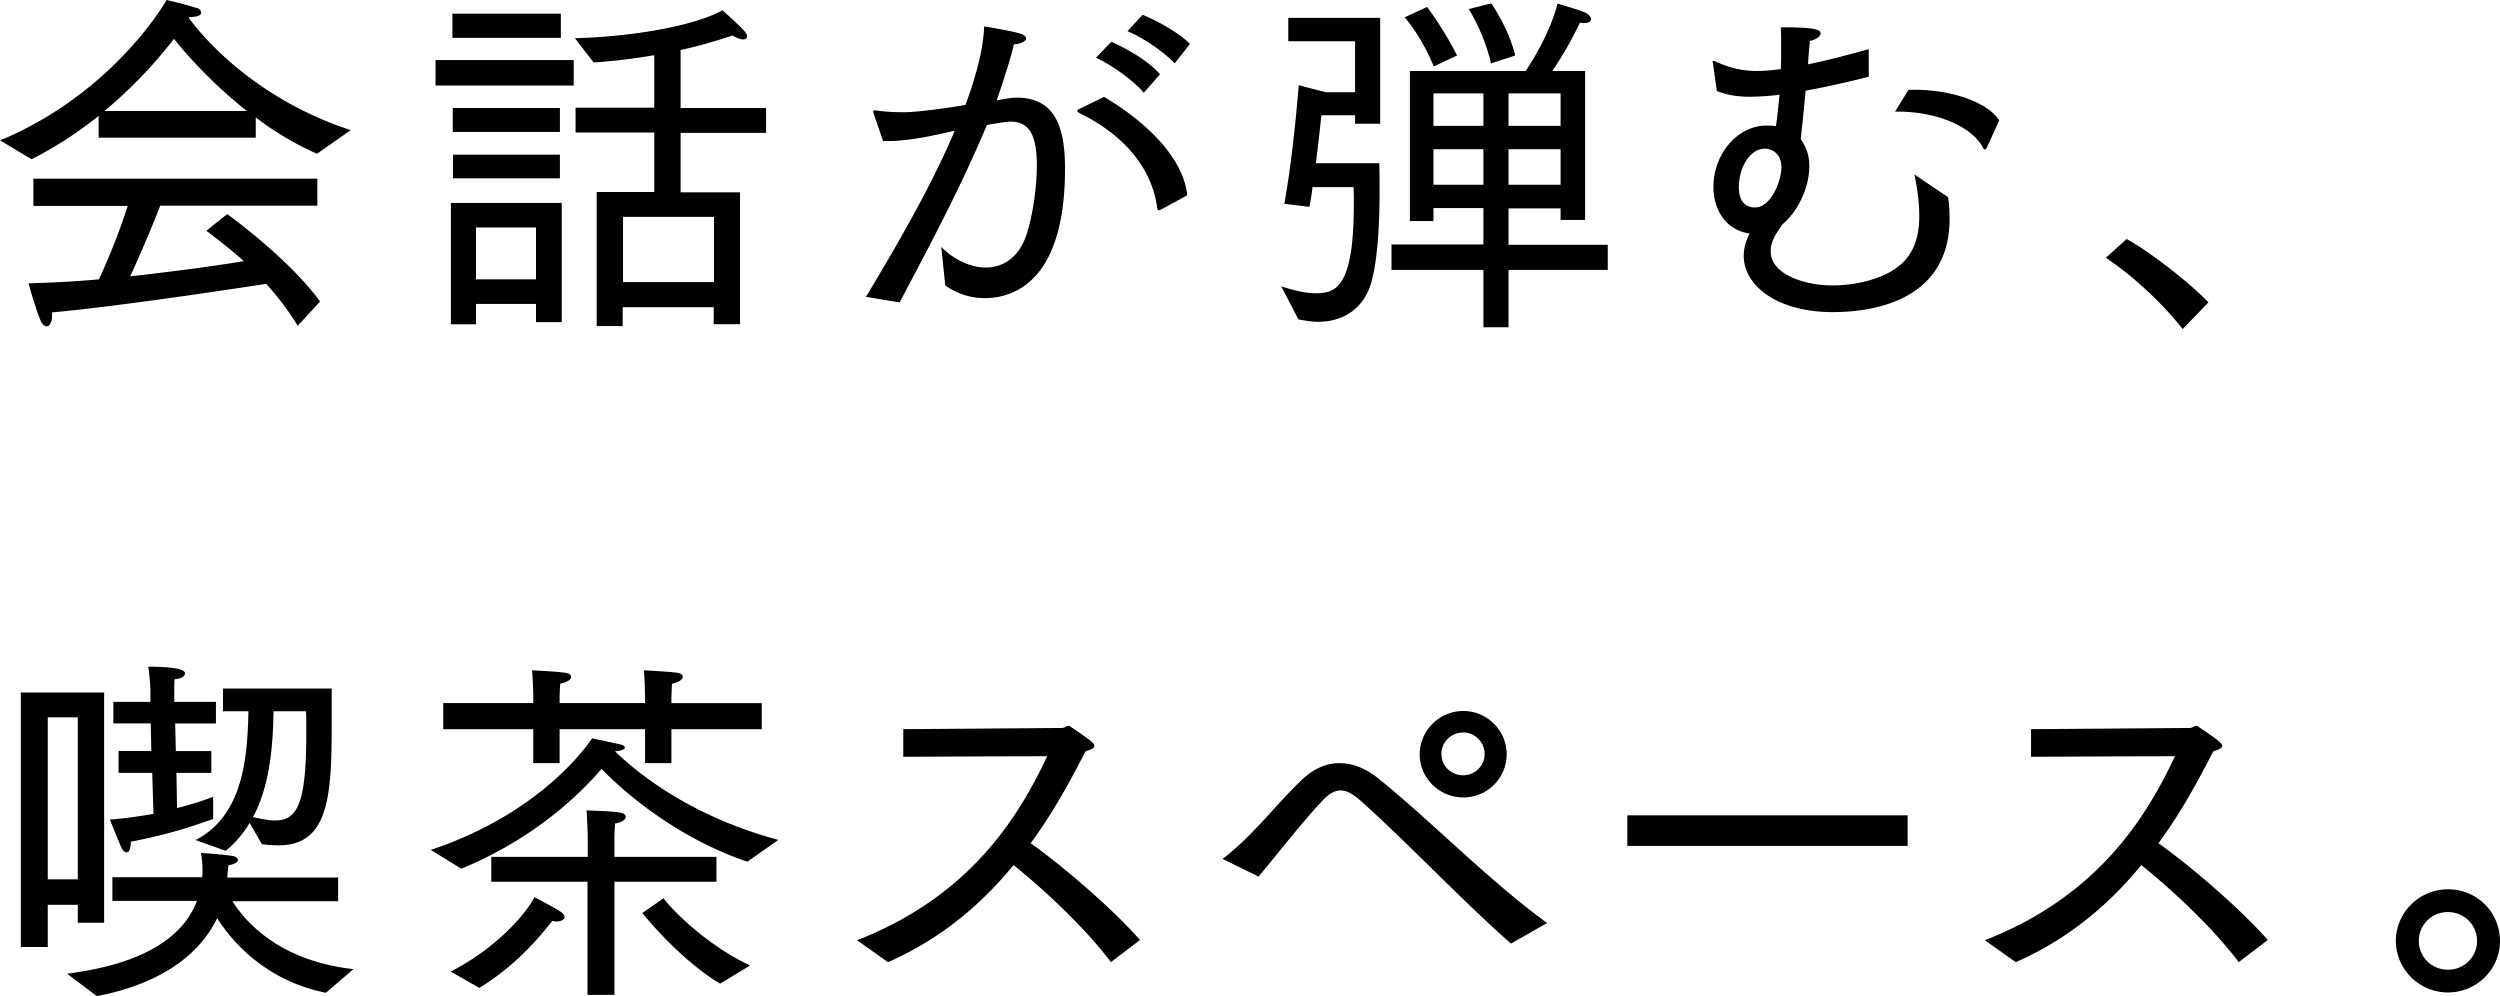 <svg width="128" height="51" fill="none" xmlns="http://www.w3.org/2000/svg"><path d="M0 7.19C5.865 4.752 8.531 0 8.531 0s.831.186 1.521.404c.157.03.251.155.251.248 0 .109-.157.218-.564.218h-.063v.062c.878 1.196 3.576 4.193 8.28 5.73l-1.725 1.212a15.295 15.295 0 01-3.136-1.864v1.04H5.05V5.933a19.692 19.692 0 01-3.435 2.221l-1.6-.963H0zm1.694 1.957h14.553v1.382H8.202c-.204.56-.925 2.299-1.537 3.619 2.243-.249 4.438-.544 5.818-.777-.58-.528-1.223-1.025-1.913-1.553 0 0 .674-.559 1.066-.854 0 0 3.121 2.236 4.752 4.473l-1.145 1.242a13.761 13.761 0 00-1.615-2.143c-.674.093-7.088 1.103-10.962 1.46v.155c0 .31-.11.56-.282.56-.11 0-.251-.125-.361-.436-.25-.636-.565-1.77-.565-1.77a55.5 55.5 0 003.607-.202 34.151 34.151 0 001.475-3.758H1.71V9.163l-.016-.016zM12.64 5.684c-1.803-1.429-3.12-2.92-3.732-3.696a23.612 23.612 0 01-3.56 3.696h7.292zm9.66-2.61h7.073V4.38H22.3V3.075zm.8 7.316h5.662v6.103h-1.318v-.932h-3.073v1.04h-1.287v-6.227l.016.015zm.063-9.691h5.552V1.94h-5.552V.7zm.016 4.83h5.488v1.226H23.18V5.53zm.015 2.391h5.473v1.212h-5.473V7.92zm4.25 6.383v-2.656h-3.073v2.656h3.073zM30.55 9.83h2.949V6.787h-4.03V5.513h4.03V2.826a30.34 30.34 0 01-3.105.373l-.957-1.242c3.183-.093 6.163-.668 7.559-1.429 0 0 .815.73 1.066 1.01.126.124.188.248.188.31 0 .109-.078.17-.203.17-.126 0-.314-.061-.55-.201a24.18 24.18 0 01-2.65.745V5.53h4.376v1.273h-4.376v3.044h3.043V16.6h-1.35v-.87h-4.658v.964H30.55V9.83zm6.007 4.613v-3.34h-4.658v3.34h4.658zm7.778.76c1.725-2.872 3.388-5.76 4.548-8.51l-.847.187c-.972.217-1.882.341-2.54.341h-.283l-.486-1.413s-.015-.077-.015-.093c0-.062.015-.062.078-.062h.063c.392.062.862.093 1.396.093.83 0 2.43-.248 3.183-.373.455-1.242.91-2.717.957-4.022 0 0 1.348.218 1.803.357.22.062.345.156.345.264 0 .125-.25.28-.627.295-.094.482-.502 1.786-.878 2.873l.407-.077c.204-.031.408-.062.628-.062 1.96 0 2.462 1.522 2.462 3.634 0 5.715-2.572 6.63-4.125 6.63-.69 0-1.395-.217-2.007-.651l-.204-1.973c.643.653 1.49 1.056 2.274 1.056.863 0 1.662-.481 2.054-1.584.314-.87.565-2.407.565-3.634 0-1.366-.282-2.252-1.333-2.252-.204 0-.69.078-1.223.171-1.24 2.967-2.666 5.684-4.47 9.085l-1.693-.28h-.032zM56.52 4.955c2.384 1.413 4.094 3.261 4.266 5.047l-1.349.73s-.078.031-.11.031c-.03 0-.062-.03-.078-.109-.22-1.754-1.38-3.587-3.999-4.876-.063-.031-.094-.078-.094-.093 0-.031.031-.078.078-.093l1.302-.637h-.016zm.392-2.81c.675.294 1.898.962 2.478 1.66l-.83.948c-.534-.652-1.632-1.413-2.447-1.801l.784-.808h.015zM58.495.76c.596.217 1.882.916 2.431 1.49l-.784.995c-.533-.575-1.615-1.32-2.415-1.646l.768-.839zm7.089 13.9c.549.17 1.207.356 1.788.356 1.05 0 1.944-.341 1.944-4.58 0-.296 0-.576-.015-.855h-2.102c-.031.342-.094.668-.157 1.01l-1.286-.156c.487-2.656.737-6.072.737-6.072l1.38.357h1.506V2.112H65.96V.916h4.705v5.42h-1.286v-.435h-1.725s-.11 1.118-.282 2.454h3.246c.016.466.016.947.016 1.475 0 1.615-.094 3.401-.408 4.582-.392 1.413-1.474 2.065-2.745 2.065-.313 0-.658-.062-1.003-.124L65.6 14.66h-.016zm5.661-2.144h4.705v-1.864h-2.556v.668h-1.208V3.634h5.928c.314-.466 1.24-1.926 1.631-3.448 0 0 1.098.311 1.396.45.188.078.314.218.314.342 0 .125-.11.202-.377.202-.063 0-.11-.015-.188-.015a18.559 18.559 0 01-1.411 2.469h1.678v7.625h-1.255v-.59h-2.666v1.864h5.081v1.289h-5.081v2.935H75.95v-2.935h-4.705v-1.305zM73.08.373s.847 1.118 1.521 2.469l-1.192.559C72.766 1.833 71.92.885 71.92.885l1.145-.528.016.016zm2.87 6.072V4.783h-2.556v1.662h2.556zm0 3.013V7.64h-2.556v1.817h2.556zm.408-9.272s.862 1.196 1.223 2.656l-1.239.404C75.95 1.6 75.197.466 75.197.466l1.16-.295v.015zm3.544 6.259V4.783h-2.666v1.662h2.666zm0 3.013V7.64h-2.666v1.817h2.666zm7.778-6.274v-.031s.016-.031.032-.031.063 0 .094.015c.549.249 1.223.497 2.148.497.55 0 1.208-.093 1.224-.093.015-.357.015-.683.015-1.01 0-.434 0-.823-.015-1.133 1.427 0 2.038.062 2.038.31 0 .156-.22.31-.549.389-.03.357-.078.76-.094 1.195.847-.17 1.882-.434 3.106-.776v1.413c-1.224.31-2.29.544-3.231.714a150.73 150.73 0 01-.251 2.485c.282.373.44.854.44 1.382 0 1.04-.534 2.268-1.38 2.982-.44.621-.597.963-.597 1.382 0 1.18 1.757 1.74 3.152 1.74.847 0 1.71-.156 2.415-.435 1.443-.56 2.04-1.553 2.04-3.122 0-.62-.08-1.32-.252-2.127l1.725 1.164c.063.389.079.746.079 1.103 0 4.38-4.266 4.783-5.975 4.783-2.917 0-4.564-1.398-4.564-2.873 0-.372.094-.745.298-1.149-1.223-.186-1.85-1.211-1.85-2.392 0-1.677 1.223-3.106 2.666-3.137.188 0 .376 0 .533.031.078-.497.125-1.087.188-1.615-.486.078-1.255.109-1.521.109-.753 0-1.255-.124-1.694-.295l-.204-1.475h-.016zm3.529 5.388c0-.916-.768-.962-.831-.962-.816 0-1.349 1.01-1.349 1.972 0 .73.345 1.04.831 1.04.816 0 1.349-1.366 1.349-2.05zm6.524-3.975h.298c1.992 0 3.779.683 4.328 1.568l-.643 1.414s-.062.077-.094.077a.093.093 0 01-.078-.062c-.565-1.134-2.415-1.879-4.36-1.879h-.157l.69-1.118h.016zm11.15 7.64c1.192.653 3.231 2.237 4.187 3.246l-1.317 1.367c-1.066-1.367-2.65-2.811-3.936-3.65l1.05-.947.016-.015zM1.066 35.456h4.266v11.787H3.983v-.916H2.446v2.158h-1.38V35.44v.016zm2.917 9.566v-8.293H2.446v8.293h1.537zm-.533 4.83c4.219-.544 6.006-2.066 6.634-3.727H5.755v-1.212h4.595c.016-.124.016-.264.016-.372 0-.482-.078-.87-.078-.87s1.019.062 1.63.155c.126.016.267.109.267.202 0 .093-.125.202-.486.28-.016.124-.031.201-.063.62h5.677v1.212h-5.41c.564.916 2.274 3.044 6.194 3.479l-1.41 1.211c-3.106-.621-4.816-2.64-5.568-3.82-.769 1.6-2.525 3.292-6.163 3.991L3.45 49.866v-.015zM7.778 39.57H6.07v-1.118h1.678l-.031-1.413H5.803v-1.103H7.7V35.3s-.016-.59-.11-1.164c.643 0 1.882.03 1.882.341 0 .156-.25.295-.533.295a5.96 5.96 0 00-.016.497v.668h2.133v1.103H8.97l.032 1.413h1.819v1.118H9.033l.031 1.801a16.072 16.072 0 001.85-.574v1.134c-.736.248-1.975.73-4.218 1.164 0 .373-.094.544-.203.544-.095 0-.189-.078-.267-.218a36.566 36.566 0 01-.596-1.46c.784-.061 1.537-.17 2.227-.294l-.063-2.113-.016.016zm2.227 3.448c2.353-1.227 2.666-3.96 2.713-6.6h-1.301v-1.165h5.567v1.568c0 3.727-.063 6.46-2.713 6.46-.282 0-.565-.015-.863-.062l-.627-1.087a5.354 5.354 0 01-1.223 1.43l-1.568-.56.015.016zm4-6.6c-.032 1.879-.204 3.835-1.051 5.42.392.077.768.17 1.129.17 1.192 0 1.6-.963 1.6-4.55 0-.435 0-.776-.016-1.04h-1.663zm8.044 7.097c5.913-1.957 8.265-5.715 8.265-5.715l1.427.31c.157.031.251.093.251.171 0 .078-.157.155-.502.186.878.855 3.607 3.262 8.359 4.535l-1.584 1.118c-3.795-1.289-6.508-3.758-7.465-4.752-1.066 1.242-3.403 3.556-7.182 5.11l-1.537-.948-.032-.015zm.643-7.517h4.611v-.388s-.016-.839-.063-1.29c0 0 1.302.063 1.694.125.204.031.314.109.314.218 0 .108-.173.264-.565.341a16.75 16.75 0 00-.031.653v.341h4.375v-.295s-.016-.932-.063-1.382c0 0 1.286.062 1.71.124.188.031.282.109.282.218 0 .108-.172.264-.549.341-.015.249-.031.715-.031.715v.28h4.626v1.335h-4.626v1.74h-1.349v-1.74h-4.375v1.74h-1.349v-1.74h-4.61v-1.336zm.392 13.744c2.196-1.134 3.733-2.78 4.282-3.805 1.411.746 1.537.823 1.537 1.025 0 .124-.188.218-.408.218a.935.935 0 01-.22-.031c-1.003 1.289-2.148 2.453-3.732 3.432l-1.474-.839h.015zm7.01-4.597h-4.94v-1.273h4.94v-1.04s-.03-.932-.062-1.336c0 0 1.317.03 1.71.108.203.032.297.125.297.218 0 .124-.172.28-.549.341-.015.171-.031.653-.031.653v1.056h5.222v1.273H31.46v5.793h-1.38v-5.793h.016zm3.874.839c.36.512 2.164 2.391 4.438 3.447l-1.537.932c-2.054-1.227-3.858-3.463-3.983-3.618l1.098-.761h-.016zm9.911 2.158c5.834-2.282 8.28-6.336 9.74-9.426l-7.371.031v-1.413l8.107-.062c.173 0 .251-.11.361-.11.031 0 .078.016.125.063.957.652 1.192.823 1.192.963s-.266.217-.455.28c-.72 1.397-1.6 3.059-2.807 4.705 1.694 1.211 4.14 3.308 5.599 4.954l-1.49 1.134c-1.333-1.77-3.387-3.68-4.987-4.97-1.6 1.957-3.685 3.774-6.43 4.97l-1.6-1.134.016.015zm18.71-4.162c1.505-1.133 2.665-2.702 3.999-3.99.627-.622 1.301-.917 1.991-.917.69 0 1.349.264 2.023.808 2.76 2.236 5.677 5.249 8.61 7.376l-1.85 1.056c-2.573-2.267-5.176-5.062-7.748-7.36-.345-.296-.658-.482-.972-.482-.282 0-.58.155-.878.466-1.098 1.149-2.368 2.81-3.325 3.944l-1.866-.916.016.015zm12.326-7.578c1.223 0 2.227.994 2.227 2.22a2.215 2.215 0 01-2.227 2.206c-1.223 0-2.227-.994-2.227-2.205a2.238 2.238 0 012.227-2.221zm0 3.292c.596 0 1.098-.481 1.098-1.087a1.1 1.1 0 00-1.098-1.102c-.612 0-1.114.481-1.114 1.102 0 .621.502 1.087 1.114 1.087zm8.406 2.05h14.35v1.569H83.32v-1.569zm18.301 6.398c5.834-2.282 8.28-6.336 9.739-9.426l-7.371.031v-1.413l8.108-.062c.172 0 .251-.11.361-.11.031 0 .078.016.125.063.957.652 1.192.823 1.192.963s-.267.217-.455.28c-.721 1.397-1.599 3.059-2.807 4.705 1.694 1.211 4.14 3.308 5.599 4.954l-1.49 1.134c-1.333-1.77-3.388-3.68-4.987-4.97-1.6 1.957-3.685 3.774-6.43 4.97l-1.6-1.134.016.015zm23.712-2.609a2.64 2.64 0 012.666 2.64c0 1.46-1.192 2.64-2.666 2.64s-2.666-1.195-2.666-2.64c0-1.444 1.192-2.64 2.666-2.64zm1.49 2.64c0-.823-.659-1.475-1.49-1.475s-1.49.652-1.49 1.476c0 .823.659 1.475 1.49 1.475s1.49-.652 1.49-1.475z" fill="#000"/></svg>